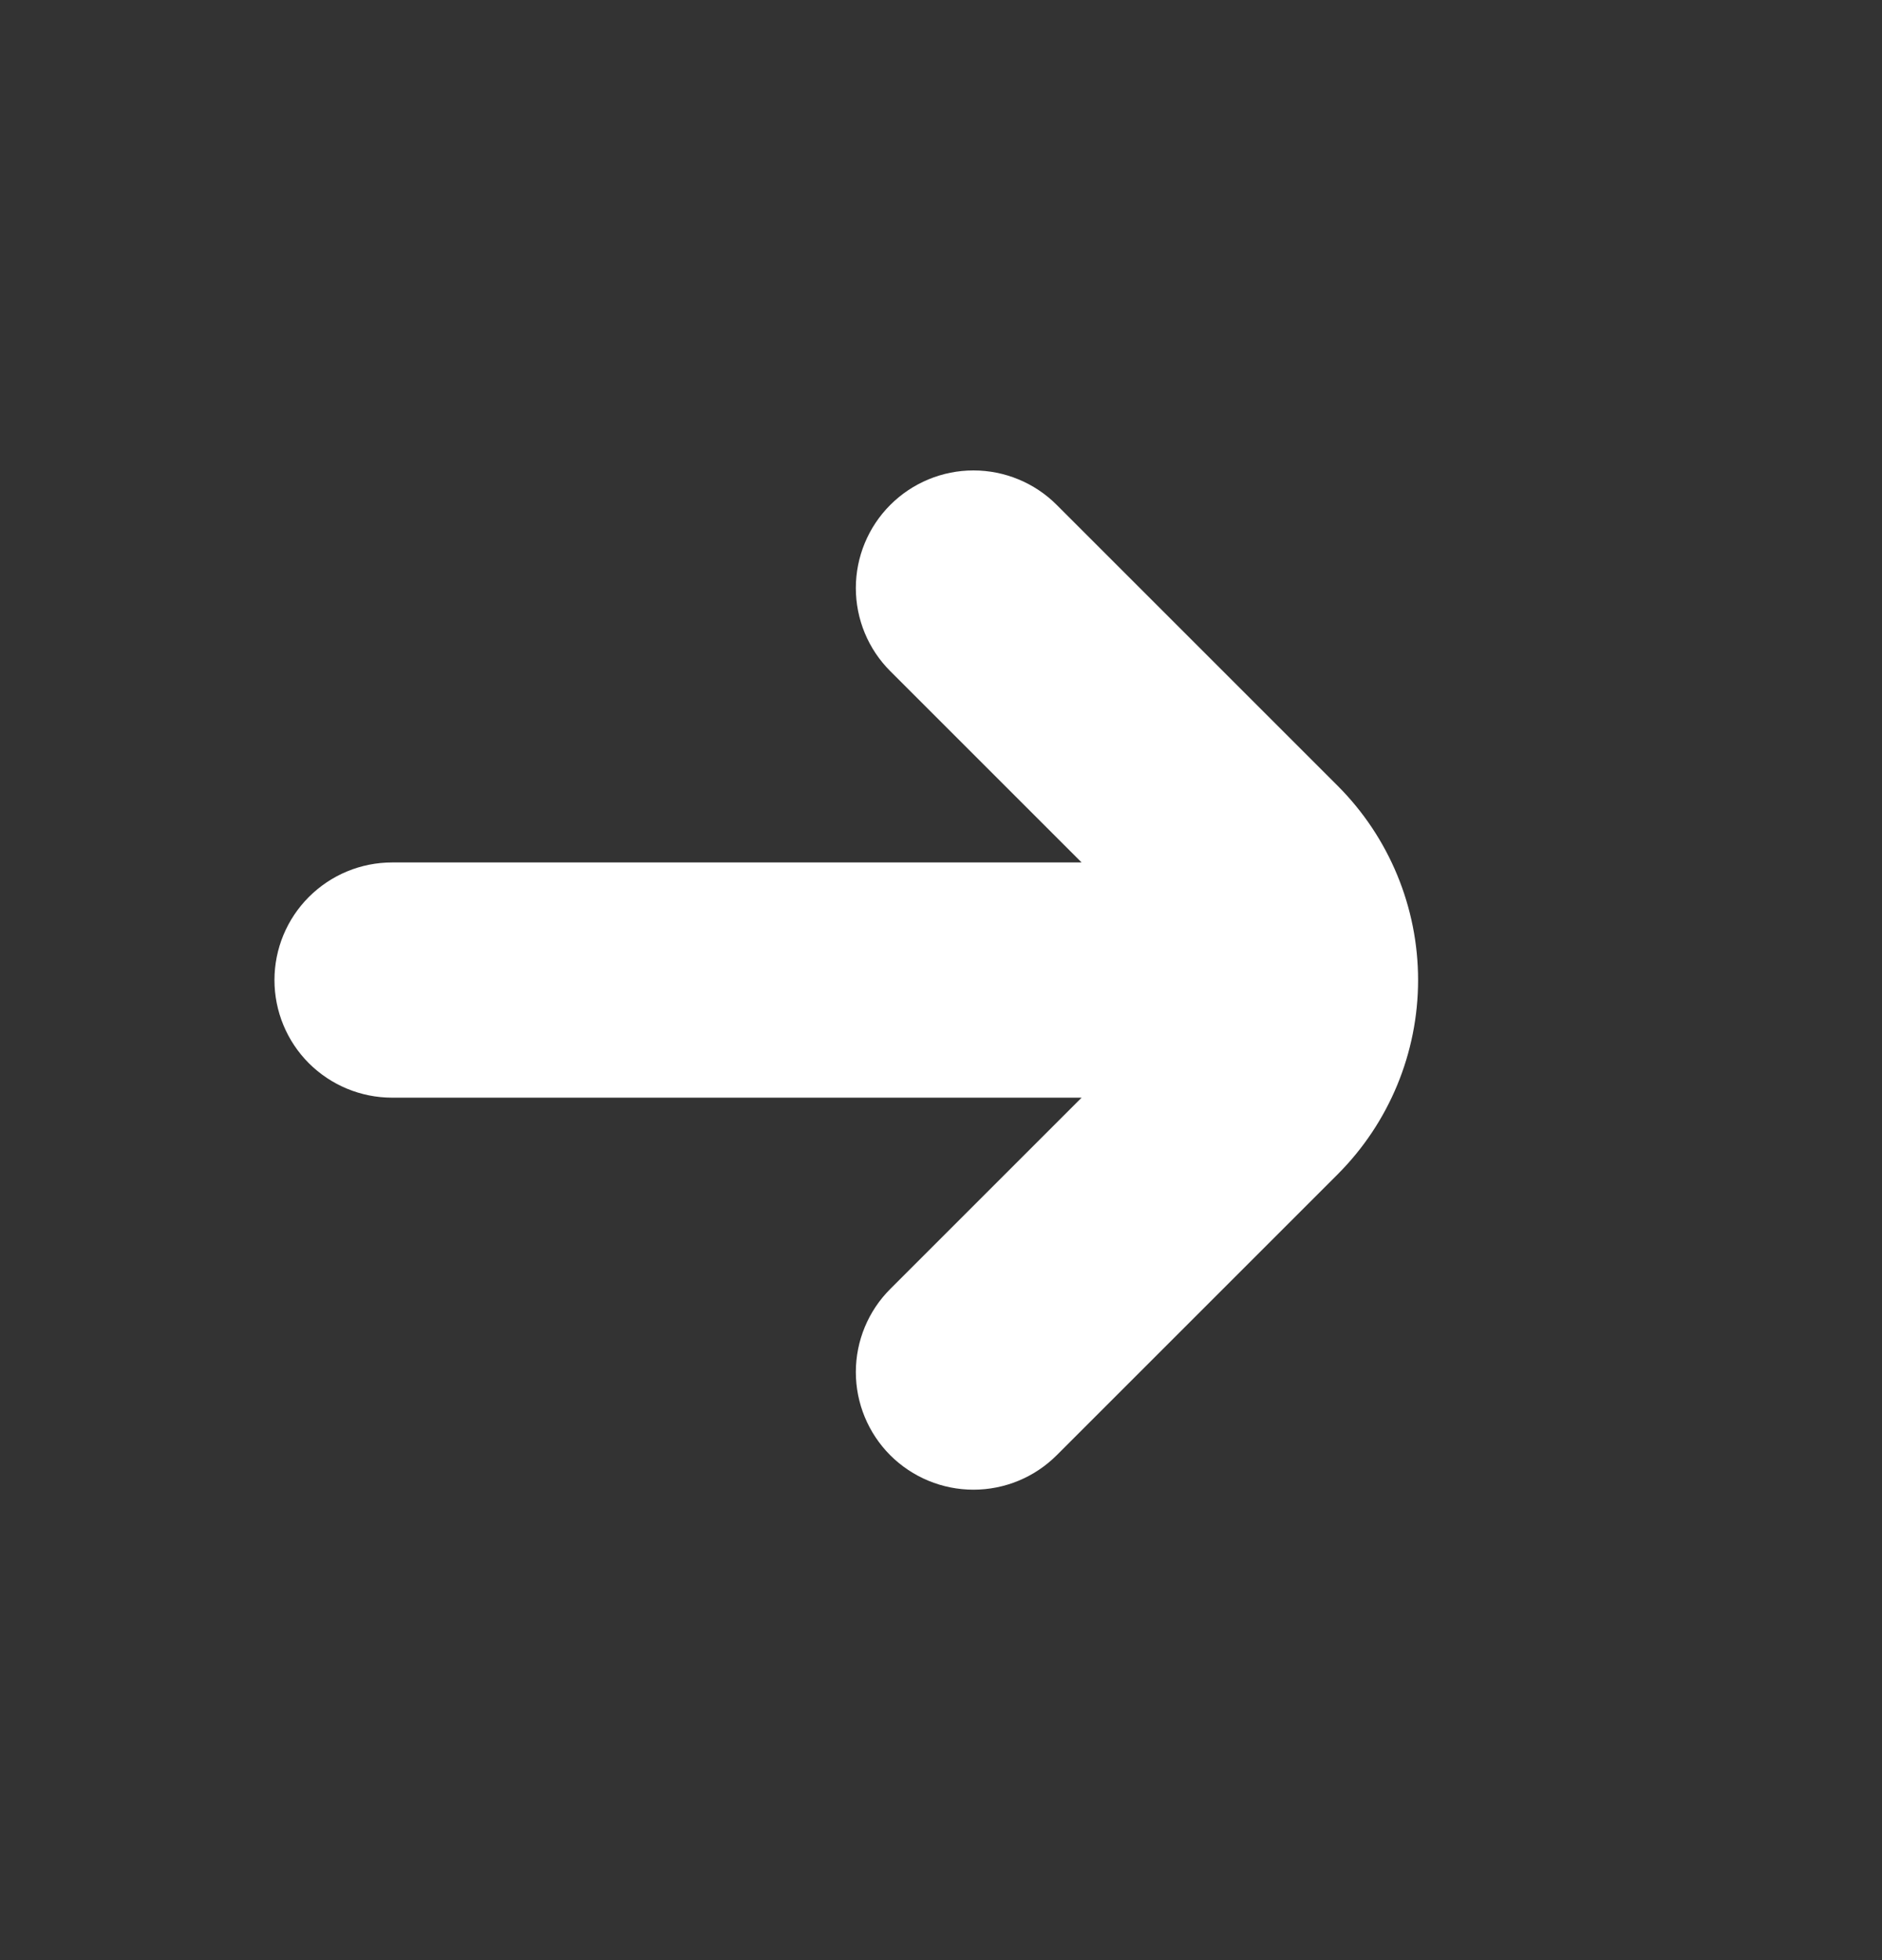 <?xml version="1.0" encoding="UTF-8"?> <svg xmlns="http://www.w3.org/2000/svg" width="24" height="25" viewBox="0 0 24 25" fill="none"><rect x="0" y="0" width="24" height="25" fill="#333333" stroke="none"/><path d="M17.061 10.025L13.475 6.439C13.194 6.158 12.812 6 12.414 6C12.016 6 11.635 6.158 11.353 6.44C11.072 6.721 10.914 7.103 10.914 7.5C10.914 7.898 11.072 8.28 11.354 8.561L13.793 11H5C4.602 11 4.221 11.158 3.939 11.44C3.658 11.721 3.5 12.102 3.5 12.5C3.5 12.898 3.658 13.28 3.939 13.561C4.221 13.842 4.602 14 5 14H13.793L11.354 16.439C11.072 16.72 10.914 17.102 10.914 17.5C10.914 17.898 11.072 18.279 11.353 18.561C11.635 18.842 12.016 19 12.414 19C12.812 19 13.194 18.842 13.475 18.561L17.061 14.975C17.716 14.318 18.084 13.428 18.084 12.5C18.084 11.572 17.716 10.682 17.061 10.025Z" fill="white"></path></svg> 